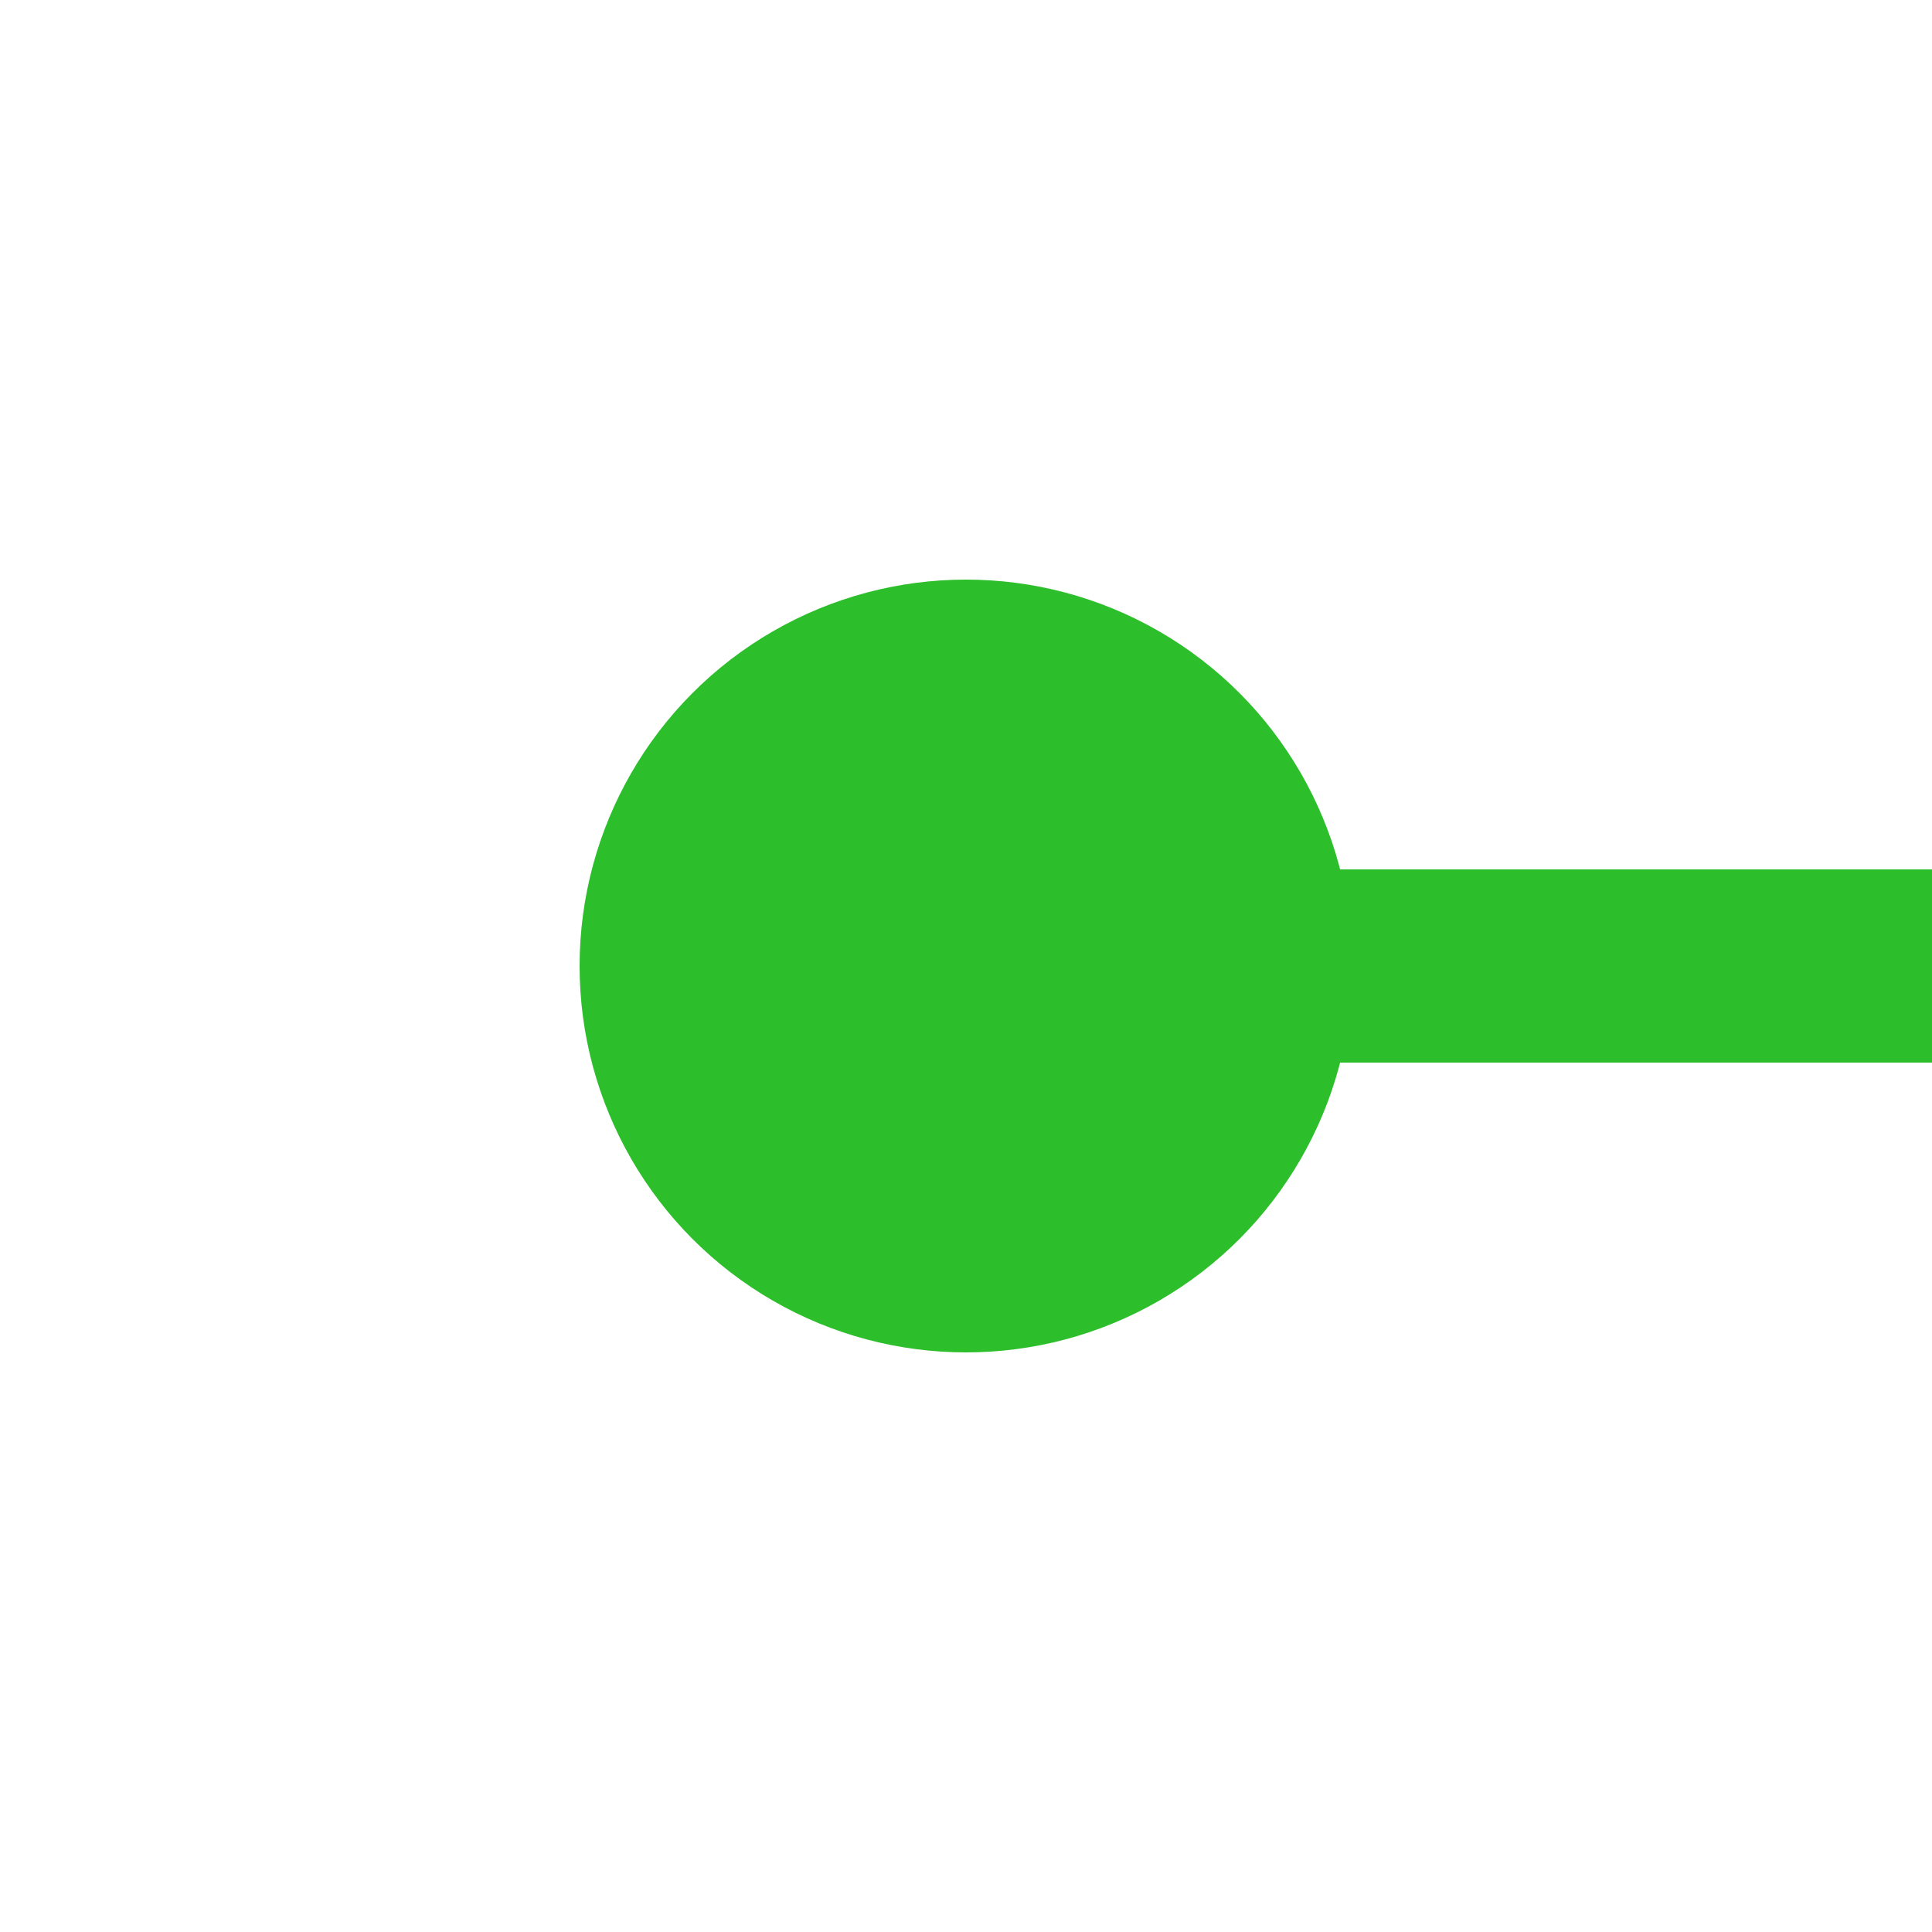 <?xml version="1.0" encoding="utf-8"?>
<svg xmlns="http://www.w3.org/2000/svg" width="500" height="500">
<g stroke="none" fill="none">
 <path d="M 250,250 H 500" stroke="#2DBE2C" stroke-width="50" />
 <circle cx="250" cy="250" r="100" fill="#2DBE2C" />
</g>
</svg>
